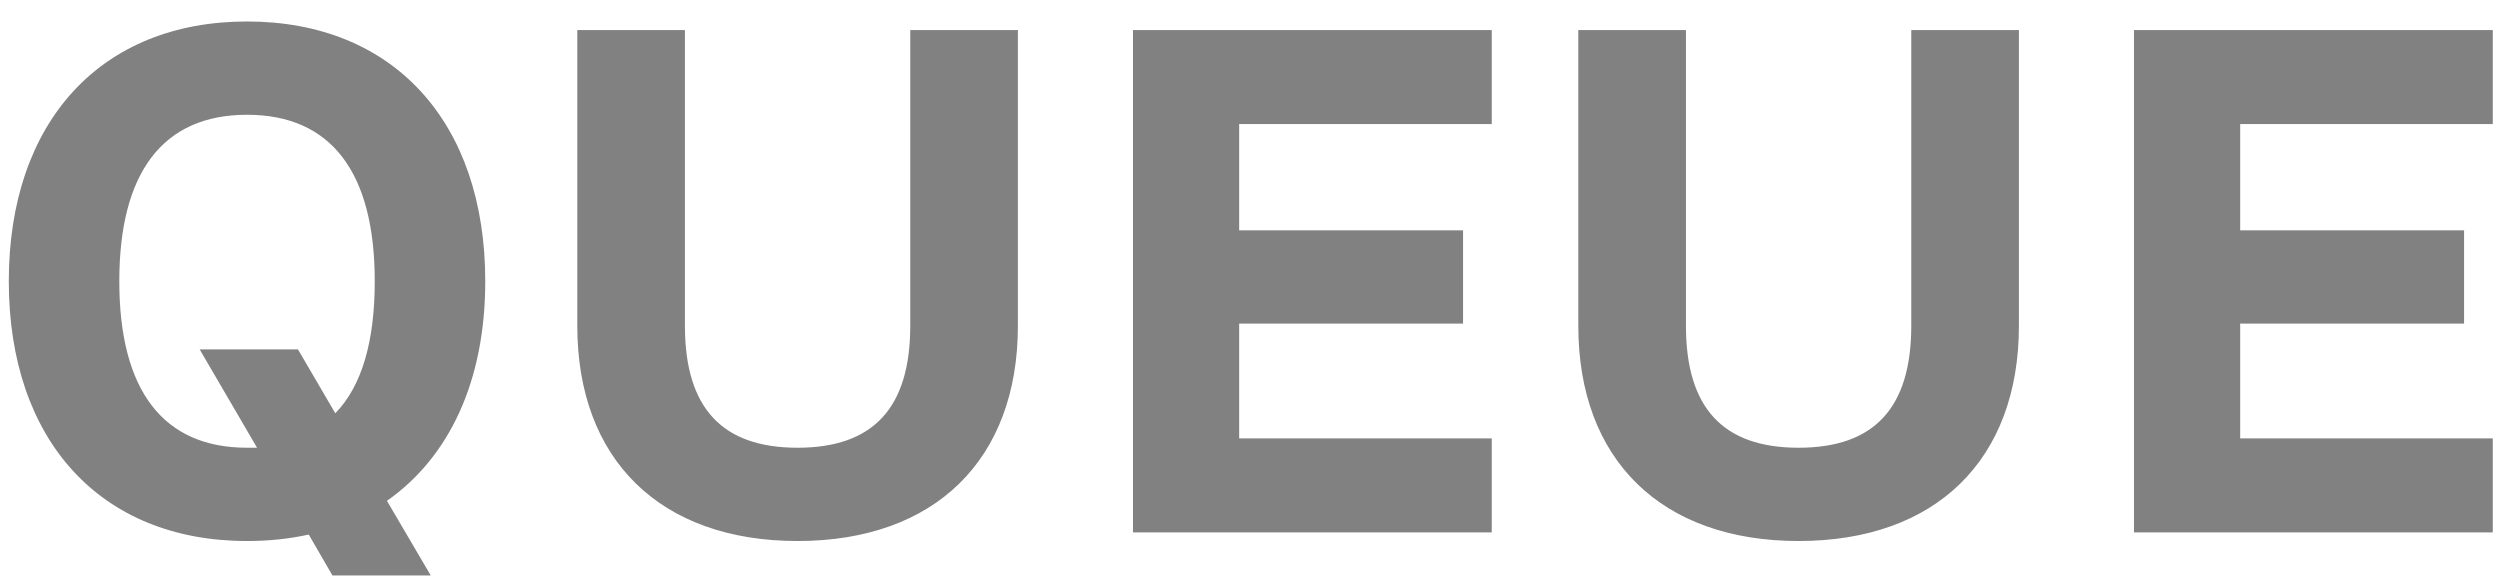 <svg xmlns="http://www.w3.org/2000/svg" width="108" height="25" viewBox="0 0 108 25" fill="none"><path d="M20.963 12.15C20.963 16.459 19.413 19.745 16.716 21.636L18.608 24.86H14.361L13.338 23.093C12.501 23.279 11.601 23.372 10.671 23.372C4.348 23.372 0.38 19.032 0.38 12.15C0.38 5.268 4.348 0.928 10.671 0.928C16.995 0.928 20.963 5.268 20.963 12.15ZM10.671 19.342H11.105L8.626 15.095H12.873L14.485 17.854C15.632 16.676 16.189 14.754 16.189 12.15C16.189 7.438 14.299 4.958 10.671 4.958C7.045 4.958 5.154 7.438 5.154 12.15C5.154 16.862 7.045 19.342 10.671 19.342ZM34.456 23.372C28.535 23.372 24.939 19.869 24.939 14.072V1.3H29.589V14.072C29.589 17.637 31.201 19.342 34.456 19.342C37.711 19.342 39.323 17.637 39.323 14.072V1.3H43.973V14.072C43.973 19.869 40.377 23.372 34.456 23.372ZM64.444 1.3V5.361H53.532V9.949H63.204V13.979H53.532V18.939H64.444V23H48.944V1.3H64.444ZM77.7 23.372C71.779 23.372 68.183 19.869 68.183 14.072V1.3H72.833V14.072C72.833 17.637 74.445 19.342 77.7 19.342C80.955 19.342 82.567 17.637 82.567 14.072V1.3H87.217V14.072C87.217 19.869 83.621 23.372 77.7 23.372ZM107.688 1.3V5.361H96.776V9.949H106.448V13.979H96.776V18.939H107.688V23H92.188V1.3H107.688Z" fill="#818181"></path></svg>